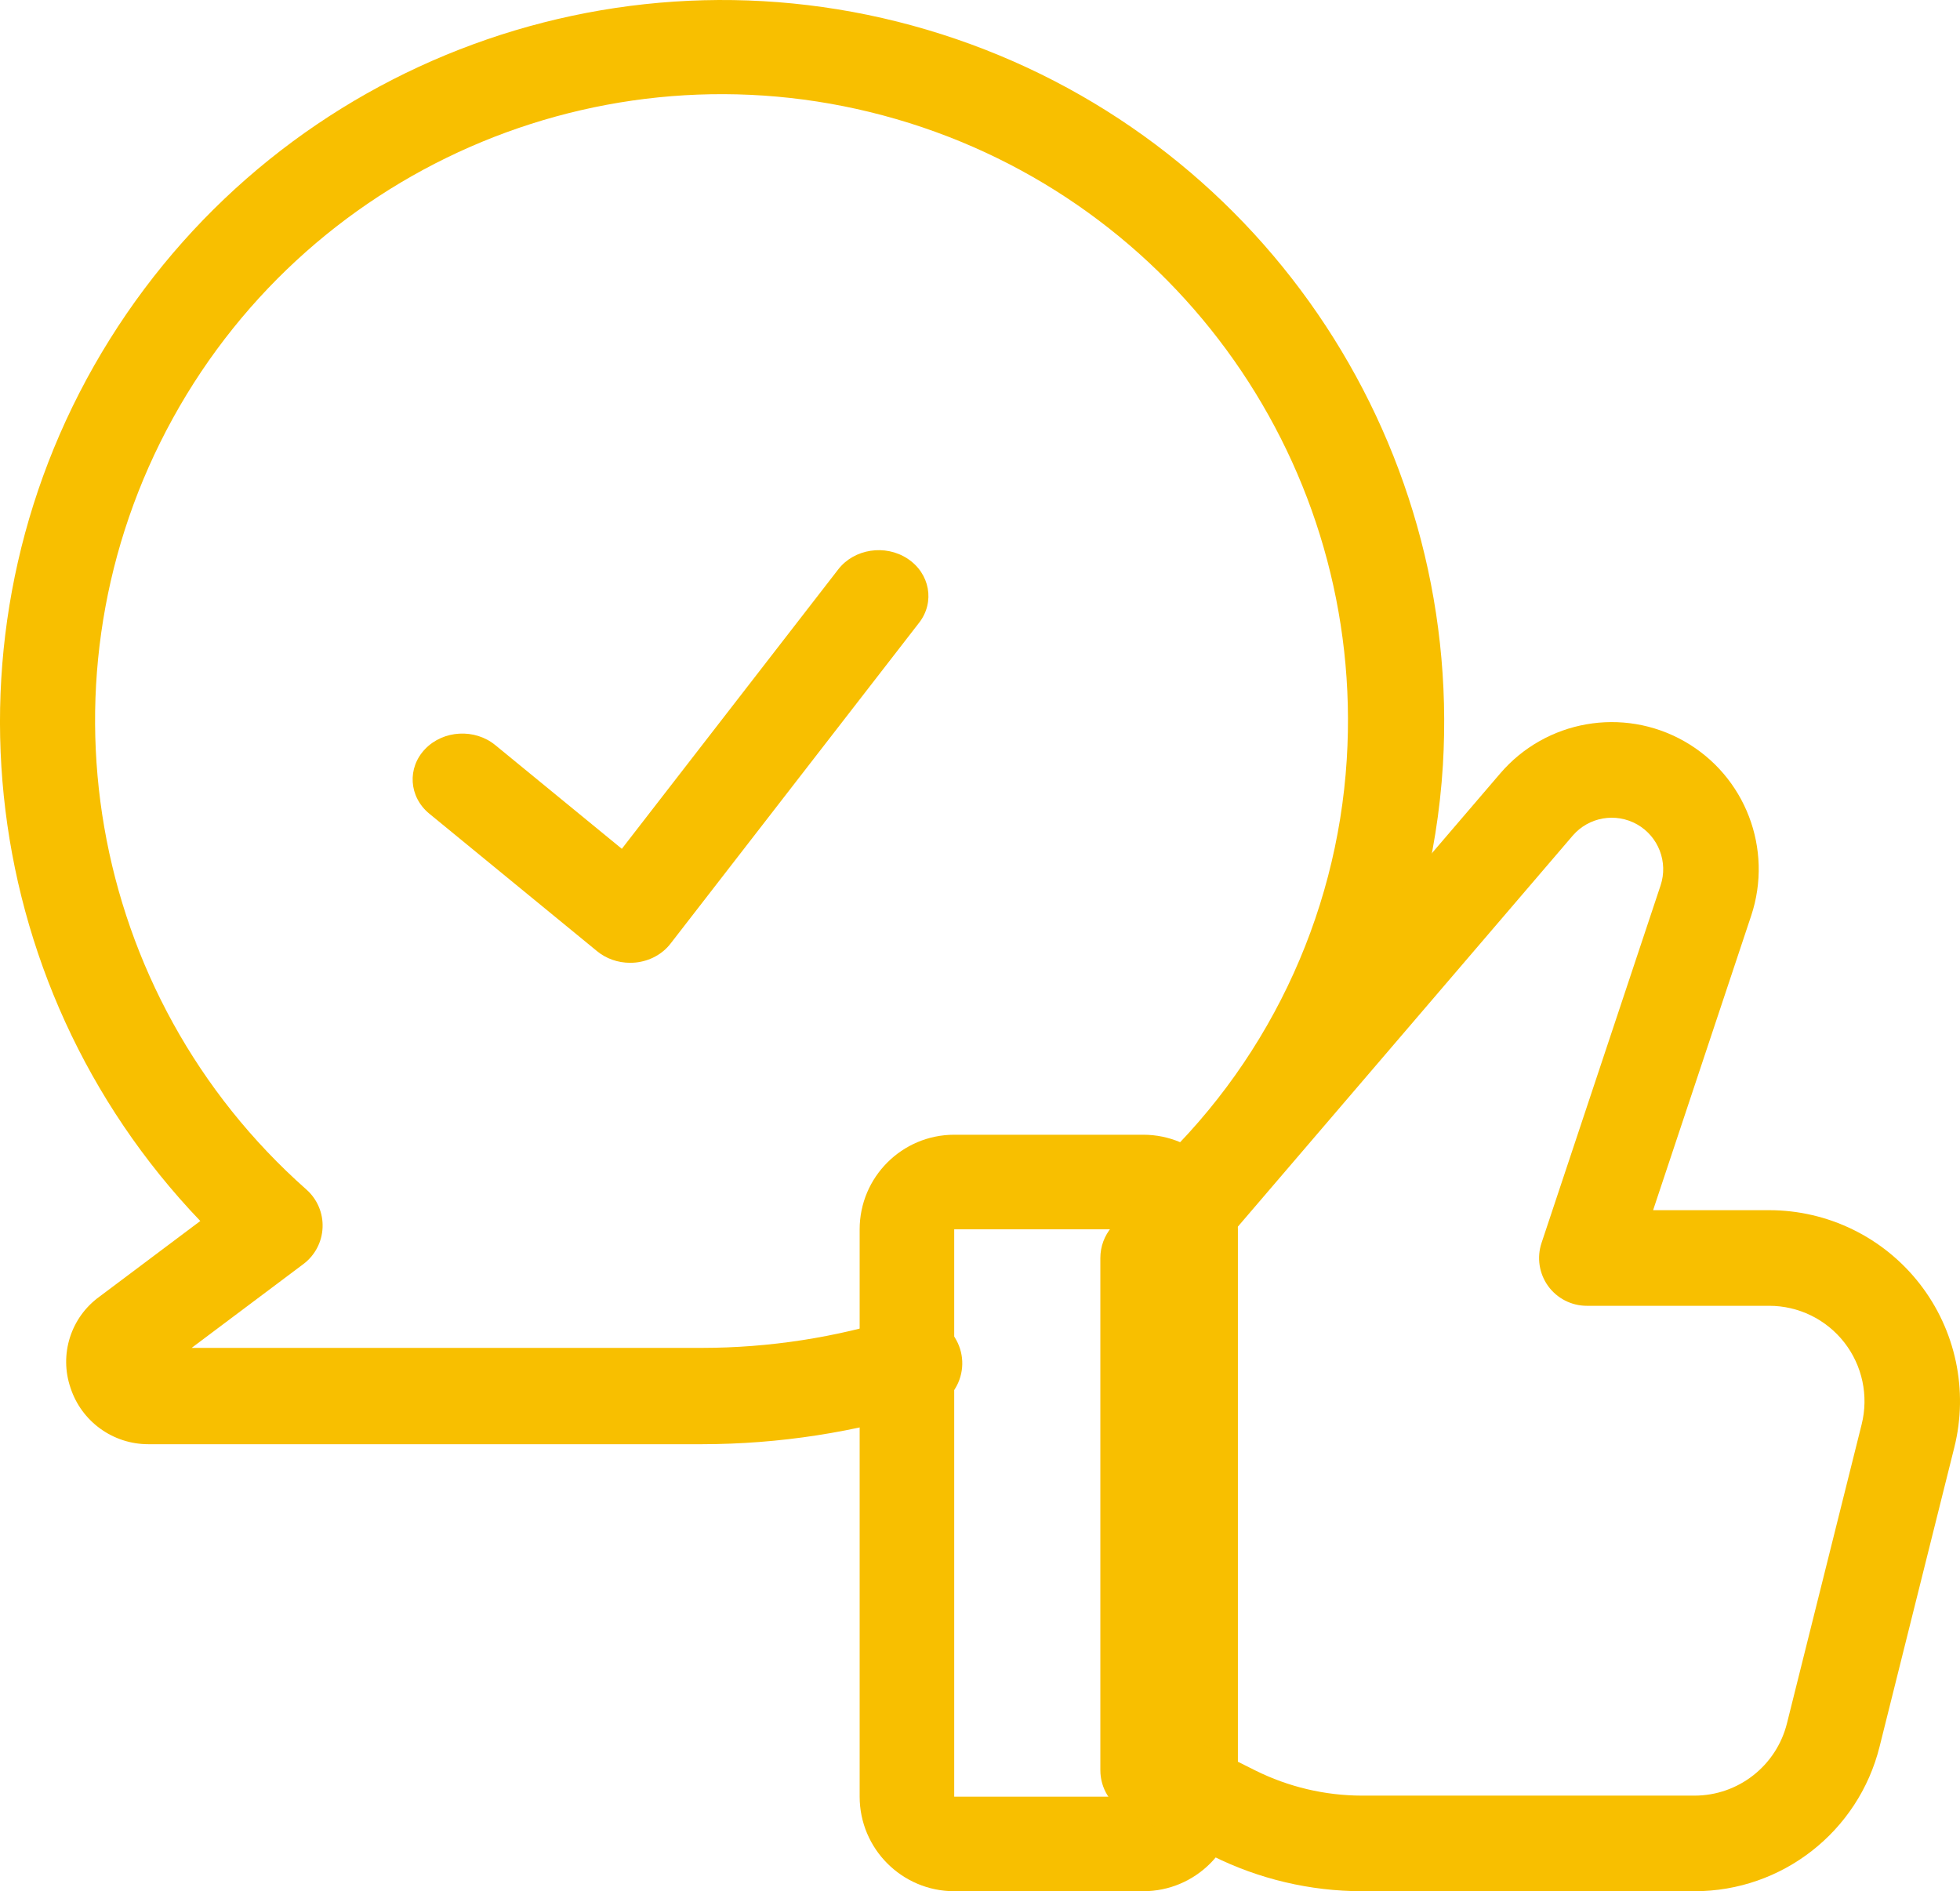 <svg width="57" height="55" viewBox="0 0 57 55" fill="none" xmlns="http://www.w3.org/2000/svg">
<path d="M18.325 28C17.971 28 17.629 27.88 17.365 27.663L12.485 23.663C11.889 23.174 11.835 22.331 12.365 21.781C12.895 21.231 13.809 21.181 14.405 21.67L18.084 24.685L24.378 16.558C24.842 15.959 25.745 15.82 26.395 16.248C27.044 16.676 27.195 17.509 26.731 18.108L19.501 27.441C19.263 27.75 18.894 27.95 18.486 27.992C18.433 27.997 18.379 28 18.325 28V28Z" fill="#F8BF00"/>
<path d="M20.42 42H4.312C3.283 42 2.371 41.339 2.051 40.362C1.717 39.389 2.058 38.313 2.891 37.71L5.825 35.509C-0.813 28.572 -1.898 18.017 3.189 9.875C8.276 1.732 18.239 -1.923 27.387 0.997C36.534 3.916 42.535 12.667 41.962 22.25C41.633 27.606 39.224 32.62 35.248 36.225C34.679 36.747 33.793 36.709 33.27 36.14C32.748 35.57 32.786 34.685 33.355 34.162C36.793 31.048 38.878 26.715 39.166 22.086C39.696 13.58 34.255 5.844 26.07 3.465C17.884 1.085 9.142 4.699 5.028 12.163C0.914 19.628 2.527 28.947 8.911 34.594C9.226 34.873 9.399 35.279 9.381 35.699C9.364 36.12 9.159 36.51 8.822 36.762L5.573 39.199H20.42C22.369 39.197 24.306 38.898 26.164 38.312C26.642 38.162 27.163 38.278 27.532 38.616C27.9 38.954 28.06 39.464 27.951 39.952C27.843 40.441 27.482 40.834 27.004 40.984C24.874 41.655 22.654 41.998 20.42 42V42Z" fill="#F8BF00"/>
<path fill-rule="evenodd" clip-rule="evenodd" d="M27.75 55H33.25C34.768 54.998 35.998 53.768 36 52.25V35.75C35.998 34.232 34.768 33.002 33.25 33H27.75C26.232 33.002 25.002 34.232 25 35.75V52.25C25.002 53.768 26.232 54.998 27.75 55ZM27.75 52.25V35.75H33.25L33.253 52.25H27.75Z" fill="#F8BF00"/>
<path fill-rule="evenodd" clip-rule="evenodd" d="M39.607 55H49.277C51.825 55.003 54.047 53.267 54.662 50.792L56.834 42.096C57.249 40.437 56.876 38.678 55.824 37.33C54.772 35.982 53.158 35.194 51.449 35.194H48.075L50.927 26.631C51.573 24.69 50.757 22.563 48.978 21.555C47.2 20.548 44.958 20.941 43.628 22.494L32.335 35.68C32.118 35.932 32 36.253 32 36.584V51.481C32 52.008 32.297 52.489 32.768 52.725L35.262 53.974C36.612 54.647 38.099 54.998 39.607 55ZM36.505 51.487L34.778 50.622V37.099L45.737 24.302C46.203 23.76 46.987 23.623 47.61 23.975C48.232 24.328 48.518 25.072 48.292 25.751L44.831 36.145C44.689 36.569 44.76 37.035 45.02 37.398C45.282 37.76 45.701 37.975 46.148 37.975H51.449C52.303 37.974 53.11 38.368 53.635 39.041C54.161 39.715 54.347 40.594 54.14 41.423L51.968 50.117C51.66 51.353 50.55 52.221 49.277 52.22H39.607C38.53 52.218 37.469 51.967 36.505 51.487Z" fill="#F8BF00"/>
</svg>
